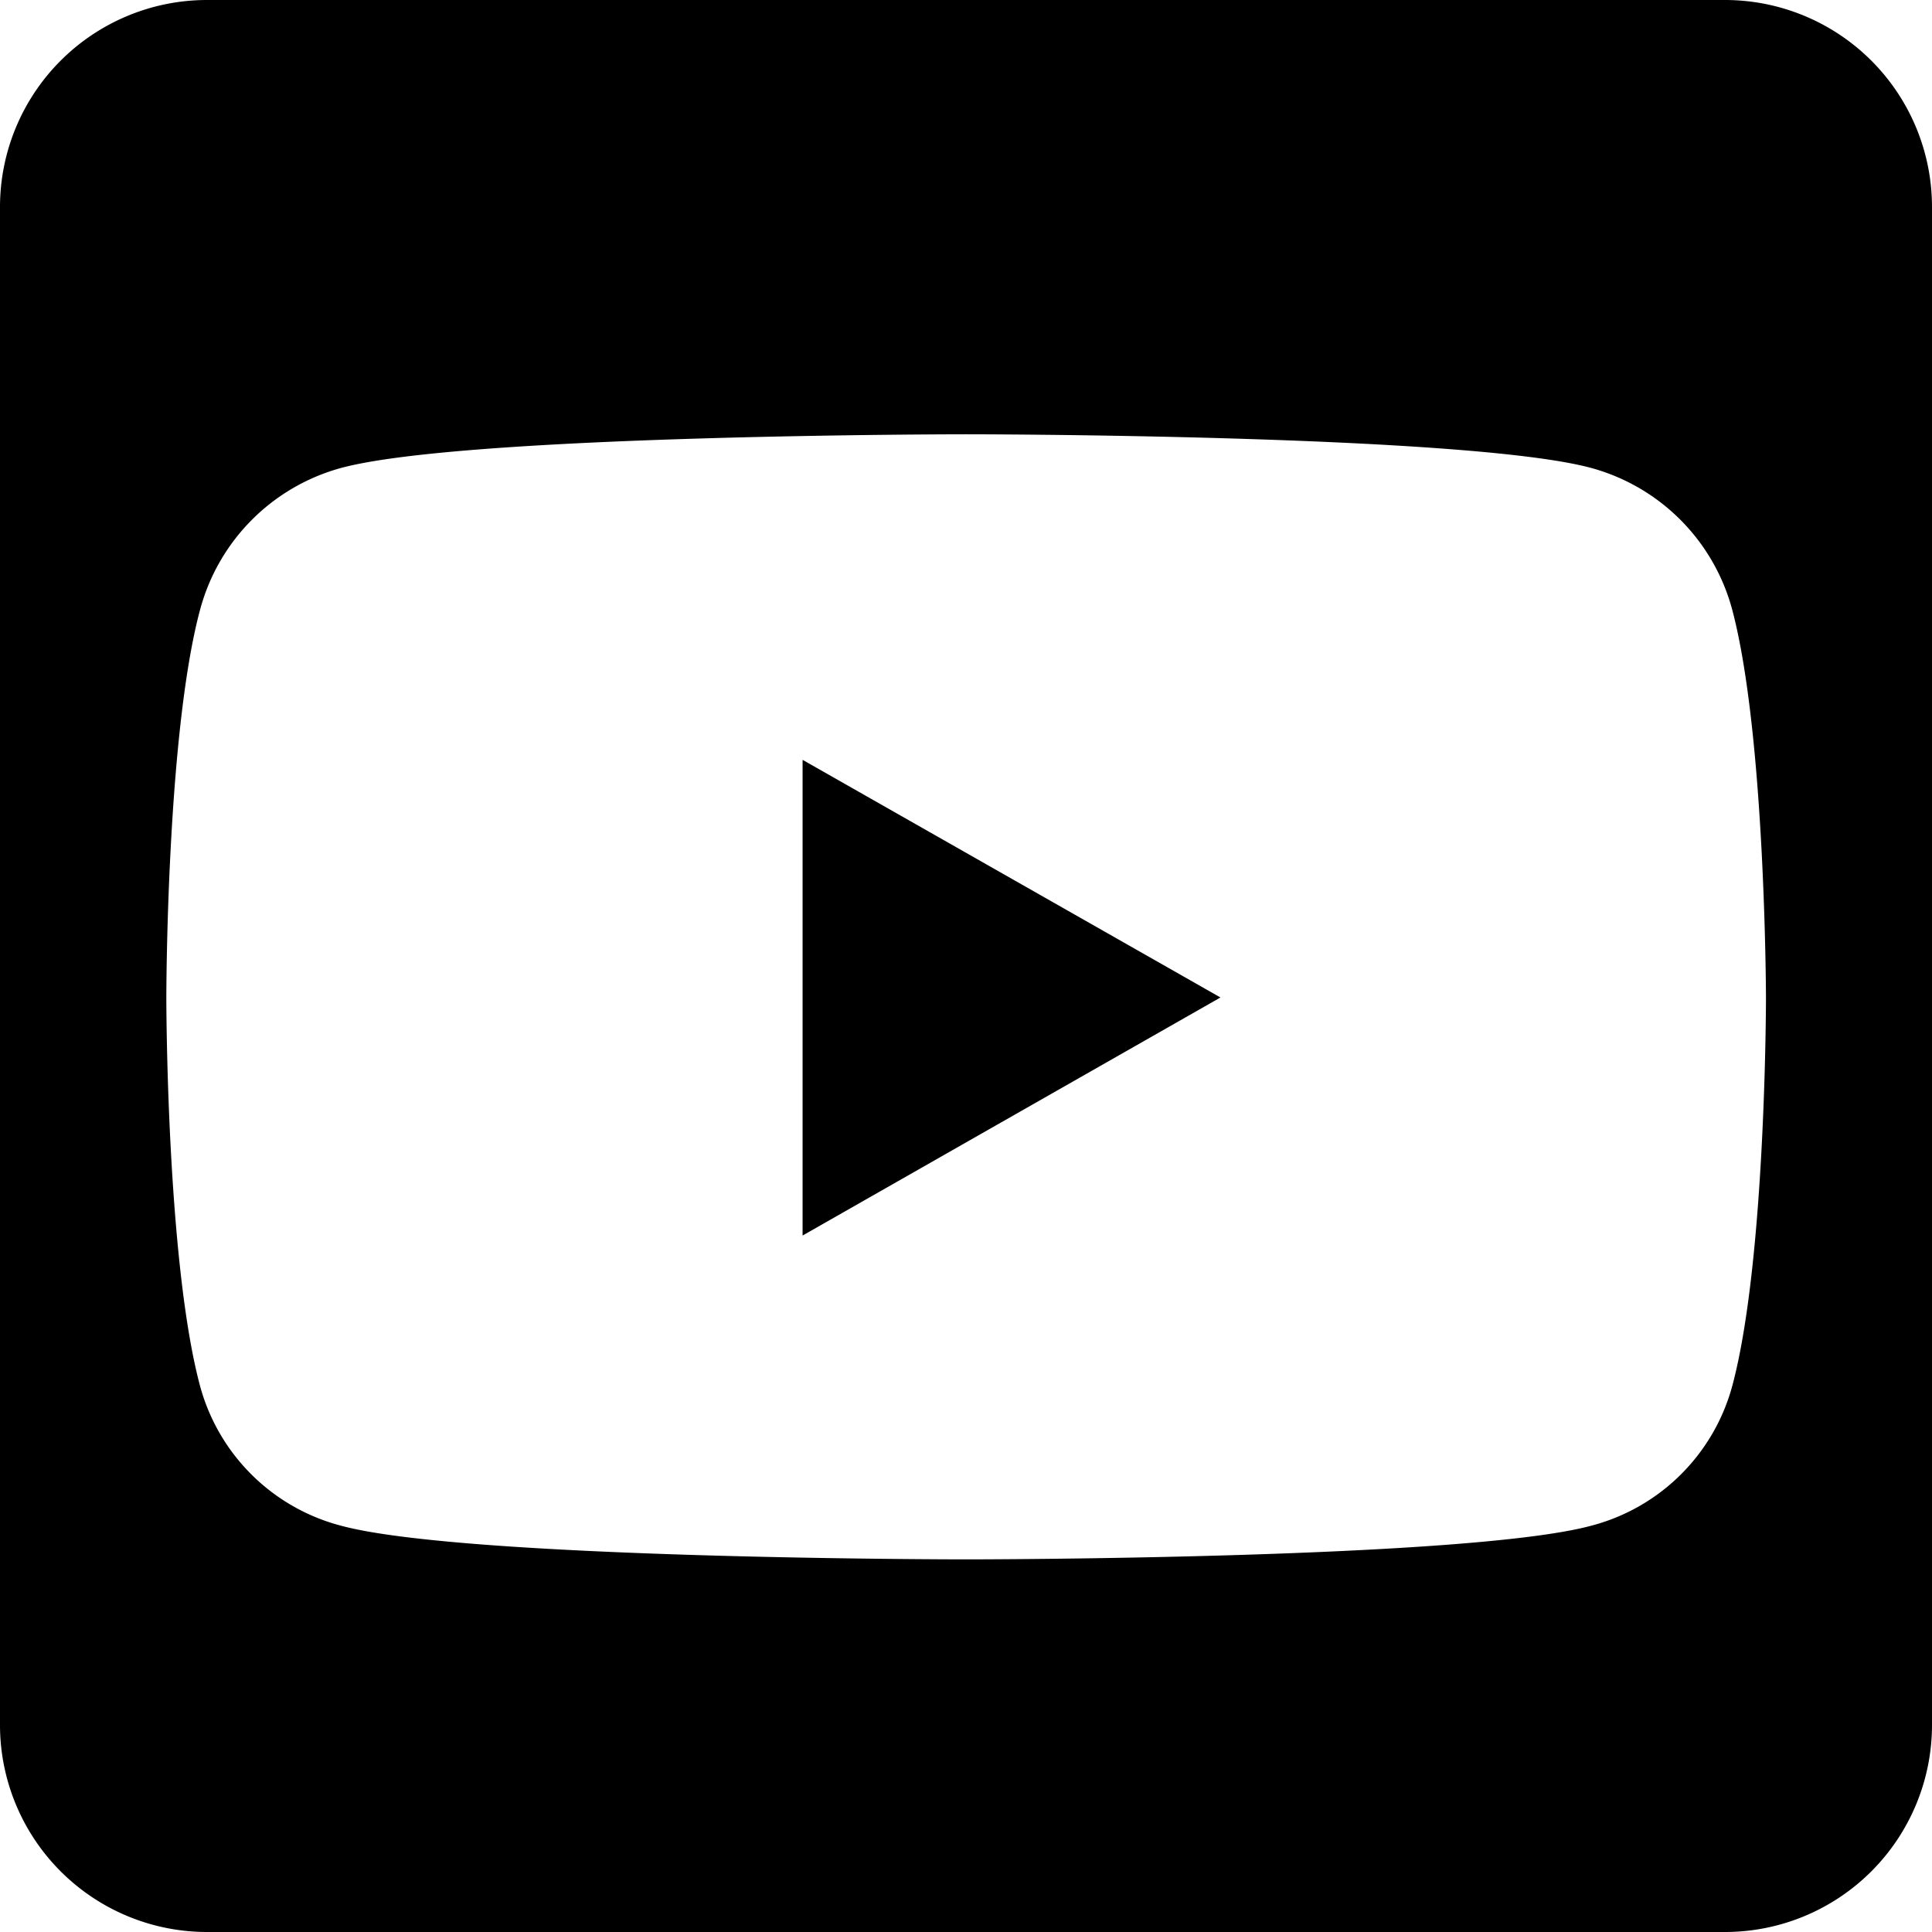 <svg xmlns="http://www.w3.org/2000/svg" width="45.114" height="45.114" viewBox="0 0 45.114 45.114">
  <defs>
    <style>
      .cls-1 {
        fill: #000;
      }
    </style>
  </defs>
  <path id="Path_53" data-name="Path 53" class="cls-1" d="M647.052,14.249a4.687,4.687,0,0,0-3.3-3.323c-2.91-.785-14.592-.785-14.592-.785s-11.681,0-14.591.785a4.687,4.687,0,0,0-3.3,3.323c-.785,2.93-.785,9.053-.785,9.053s0,6.113.785,9.053a4.621,4.621,0,0,0,3.3,3.273c2.91.785,14.591.785,14.591.785s11.681,0,14.592-.785a4.621,4.621,0,0,0,3.3-3.273c.785-2.93.785-9.053.785-9.053S647.827,17.18,647.052,14.249Zm-21.711,14.6V17.743l9.758,5.549-9.758,5.559ZM651.714,4.834V40.28a4.835,4.835,0,0,1-4.834,4.834H611.434A4.835,4.835,0,0,1,606.6,40.28V4.834A4.835,4.835,0,0,1,611.434,0H646.88A4.835,4.835,0,0,1,651.714,4.834Z" transform="translate(-606.6)"/>
</svg>
